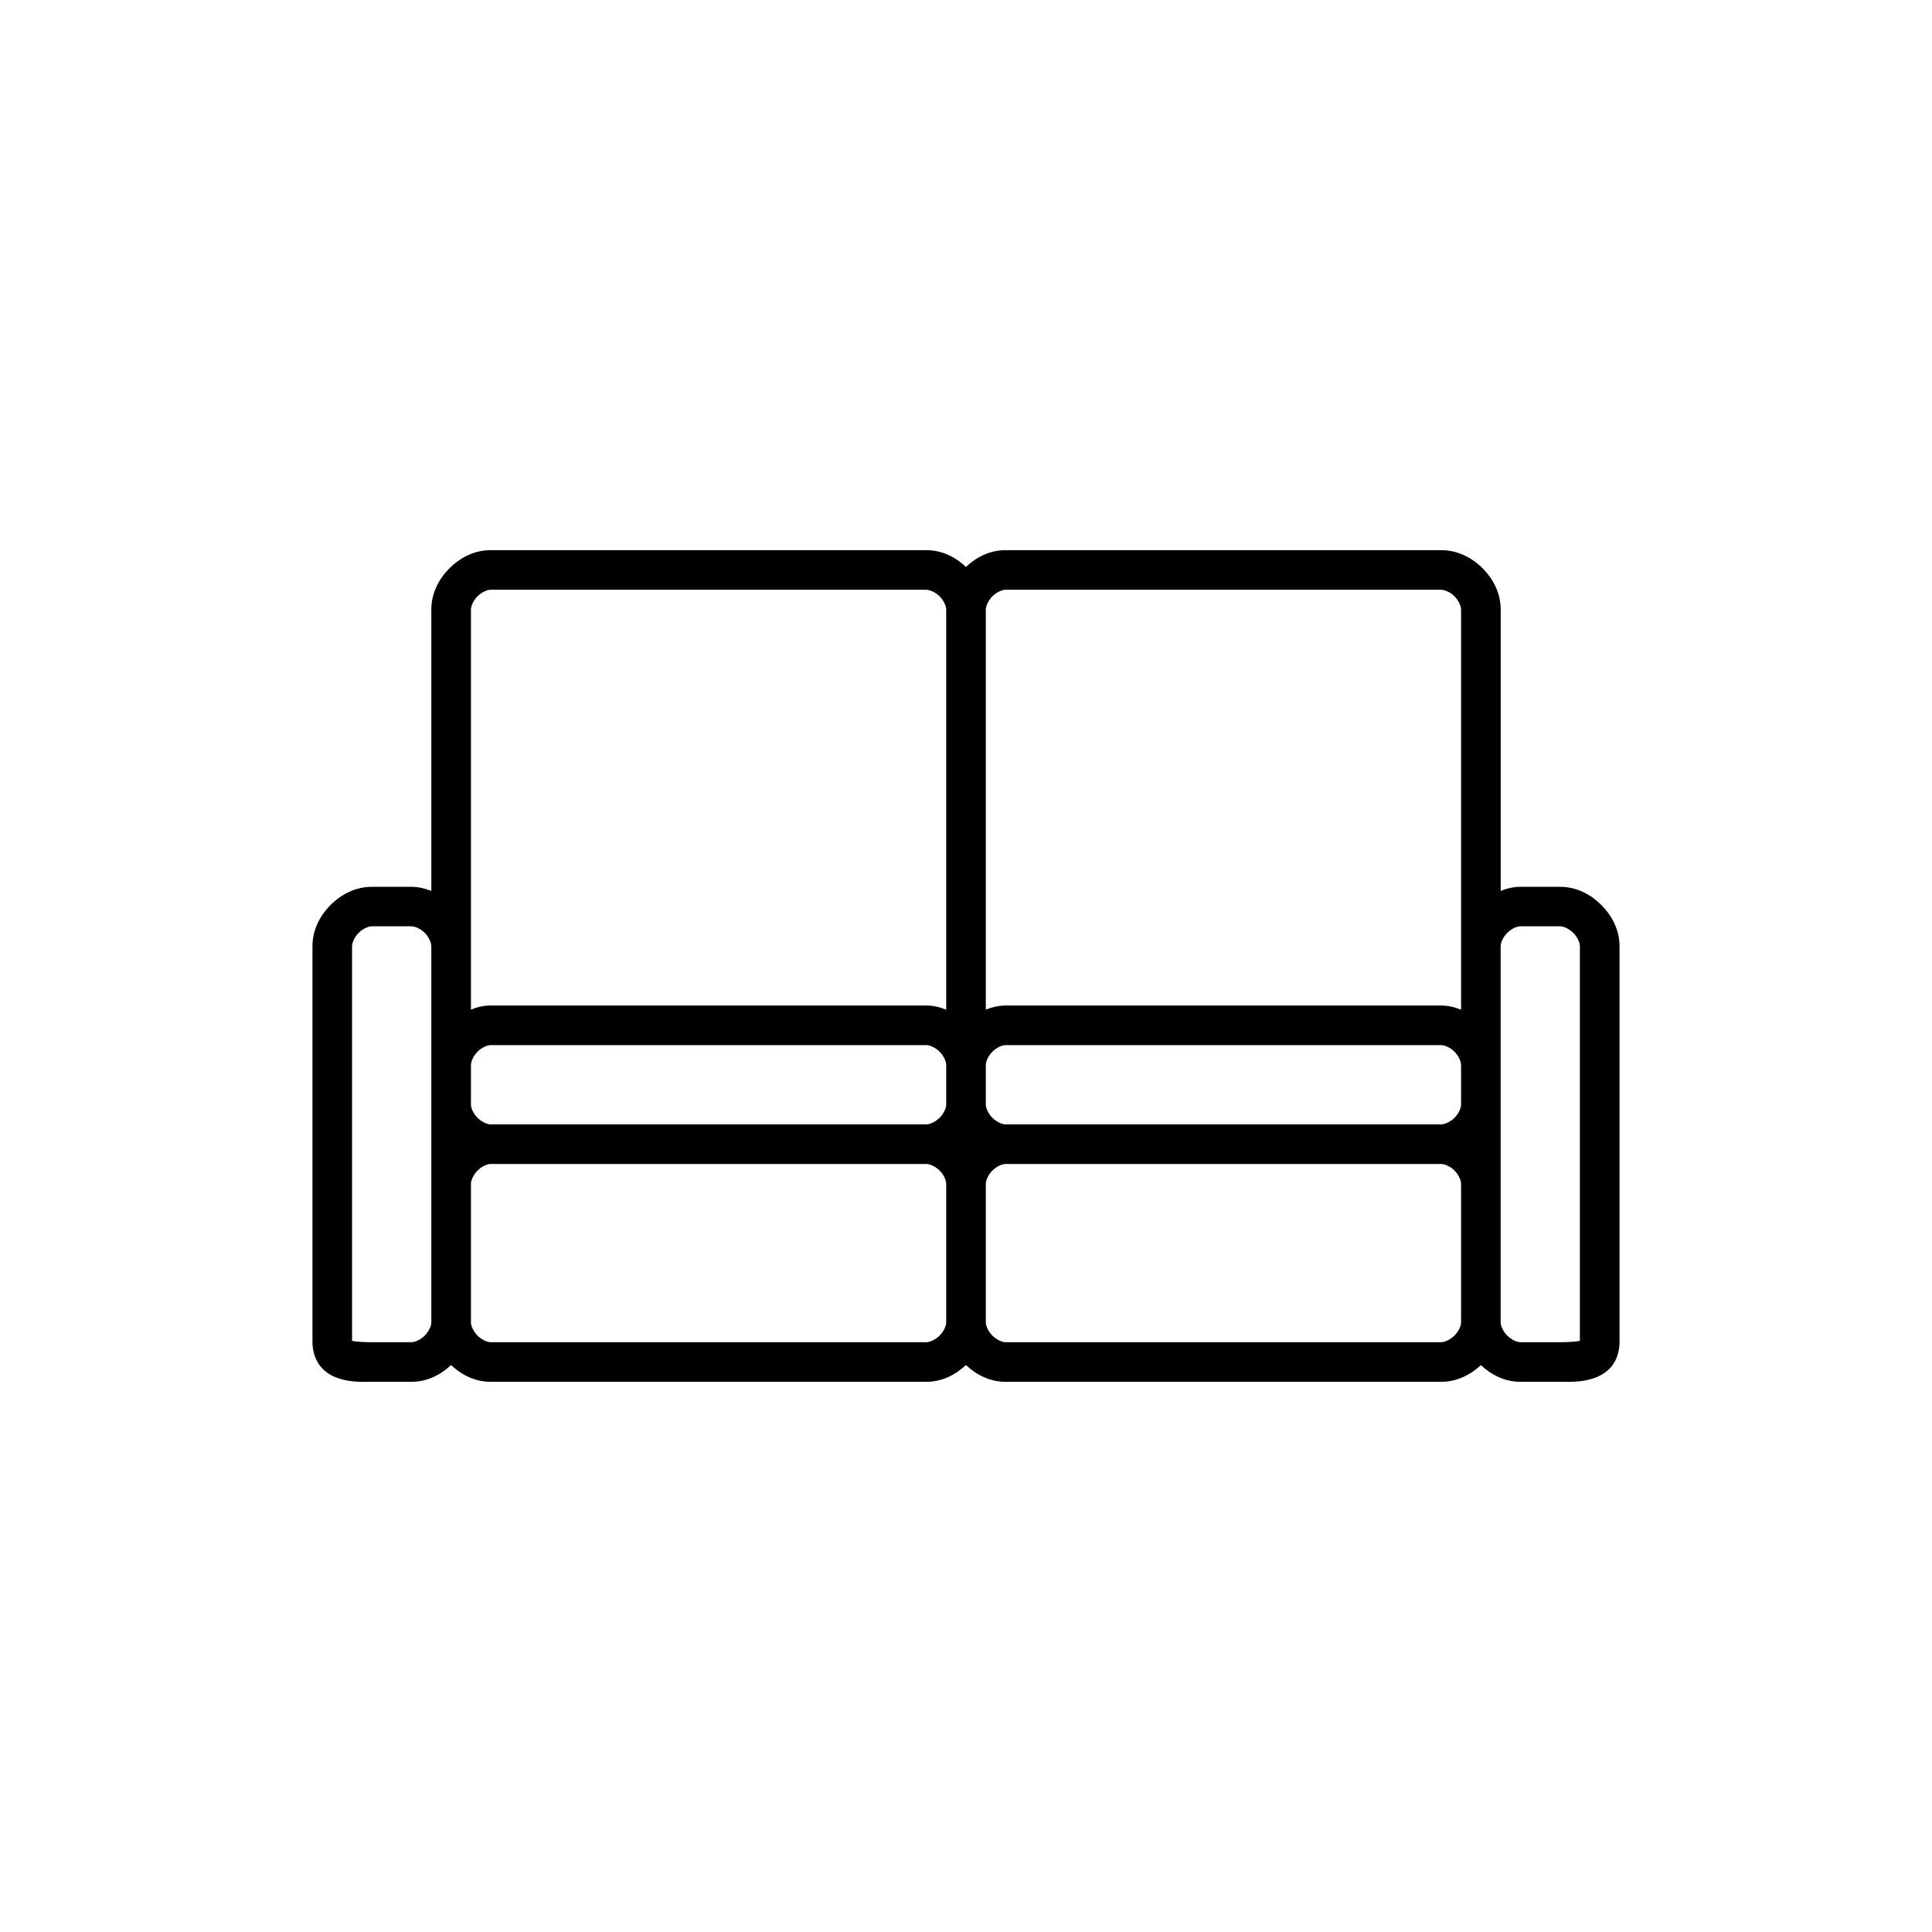 <?xml version="1.0" encoding="UTF-8"?>
<!-- Uploaded to: SVG Repo, www.svgrepo.com, Generator: SVG Repo Mixer Tools -->
<svg fill="#000000" width="800px" height="800px" version="1.1" viewBox="144 144 512 512" xmlns="http://www.w3.org/2000/svg">
 <path d="m274.03 289.8c-4.371 0-8.125 2.004-10.918 4.797-2.789 2.789-4.805 6.555-4.805 10.926v74.578c-1.633-0.648-3.383-1.086-5.269-1.086h-10.496c-4.371 0-8.137 2.016-10.926 4.809-2.793 2.789-4.809 6.555-4.809 10.926v104.95c0 2.188 0.652 4.519 2.019 6.277 1.367 1.75 3.191 2.738 4.84 3.285 3.297 1.102 6.25 0.934 8.875 0.934h10.496c4.168 0 7.75-1.859 10.496-4.445 2.75 2.586 6.324 4.445 10.496 4.445h115.46c4.172 0 7.746-1.859 10.496-4.445 2.75 2.586 6.328 4.445 10.496 4.445h115.45c4.156 0 7.766-1.848 10.516-4.43 2.746 2.582 6.324 4.43 10.484 4.43h10.496c2.625 0 5.578 0.168 8.875-0.934 1.648-0.547 3.516-1.535 4.883-3.285 1.367-1.758 2.008-4.09 2.008-6.277v-104.95c0-4.371-2.047-8.137-4.836-10.926-2.793-2.793-6.559-4.809-10.93-4.809h-10.496c-1.879 0-3.613 0.43-5.234 1.074v-74.566c0-4.371-2.008-8.137-4.797-10.926-2.793-2.793-6.598-4.797-10.969-4.797h-115.45c-4.168 0-7.746 1.852-10.496 4.438-2.75-2.59-6.324-4.438-10.496-4.438zm0 10.496h115.46c0.875 0 2.371 0.598 3.516 1.742 1.145 1.145 1.75 2.613 1.75 3.484v106.05c-1.629-0.66-3.371-1.105-5.266-1.105h-115.46c-1.875 0-3.606 0.434-5.227 1.086v-106.04c0-0.871 0.598-2.34 1.742-3.484 1.145-1.145 2.606-1.742 3.484-1.742zm136.45 0h115.45c0.875 0 2.383 0.598 3.527 1.742 1.141 1.145 1.742 2.613 1.742 3.484v106.05c-1.641-0.656-3.387-1.098-5.269-1.098h-115.45c-1.875 0-3.606 0.434-5.231 1.086v-106.04c0-0.871 0.602-2.34 1.742-3.484 1.145-1.145 2.609-1.742 3.488-1.742zm-167.94 89.184h10.496c0.875 0 2.383 0.598 3.527 1.742 1.145 1.145 1.742 2.648 1.742 3.527v99.711c0 0.875-0.598 2.34-1.742 3.484-1.145 1.145-2.652 1.754-3.527 1.754h-10.496c-2.477 0-4.461-0.164-5.238-0.355v-104.59c0-0.879 0.598-2.383 1.742-3.527s2.617-1.742 3.496-1.742zm304.38 0h10.496c0.879 0 2.383 0.598 3.527 1.742s1.742 2.648 1.742 3.527v104.59c-0.777 0.191-2.793 0.355-5.269 0.355h-10.496c-0.875 0-2.34-0.609-3.484-1.754-1.145-1.145-1.75-2.609-1.75-3.484v-99.711c0-0.879 0.605-2.383 1.75-3.527 1.145-1.145 2.609-1.742 3.484-1.742zm-272.89 31.488h115.46c0.875 0 2.371 0.598 3.516 1.742 1.145 1.145 1.75 2.648 1.75 3.527v10.504c0 0.879-0.605 2.344-1.75 3.484-1.145 1.145-2.641 1.746-3.516 1.746h-115.46c-0.879 0-2.34-0.602-3.484-1.746-1.145-1.141-1.742-2.606-1.742-3.484v-10.504c0-0.879 0.598-2.383 1.742-3.527s2.606-1.742 3.484-1.742zm136.45 0h115.45c0.875 0 2.383 0.598 3.527 1.742 1.141 1.145 1.742 2.648 1.742 3.527v10.504c0 0.879-0.602 2.344-1.742 3.484-1.145 1.145-2.652 1.746-3.527 1.746h-115.45c-0.879 0-2.344-0.602-3.488-1.746-1.141-1.141-1.742-2.606-1.742-3.484v-10.504c0-0.879 0.602-2.383 1.742-3.527 1.145-1.145 2.609-1.742 3.488-1.742zm-136.45 31.5h115.46c0.875 0 2.371 0.598 3.516 1.742 1.145 1.141 1.75 2.648 1.75 3.523v36.727c0 0.875-0.605 2.34-1.75 3.484-1.145 1.145-2.641 1.754-3.516 1.754h-115.46c-0.879 0-2.34-0.609-3.484-1.754-1.145-1.145-1.742-2.609-1.742-3.484v-36.727c0-0.875 0.598-2.383 1.742-3.523 1.145-1.145 2.606-1.742 3.484-1.742zm136.45 0h115.45c0.875 0 2.383 0.598 3.527 1.742 1.141 1.141 1.742 2.648 1.742 3.523v36.727c0 0.875-0.602 2.34-1.742 3.484-1.145 1.145-2.652 1.754-3.527 1.754h-115.45c-0.879 0-2.344-0.609-3.488-1.754-1.141-1.145-1.742-2.609-1.742-3.484v-36.727c0-0.875 0.602-2.383 1.742-3.523 1.145-1.145 2.609-1.742 3.488-1.742z"/>
</svg>